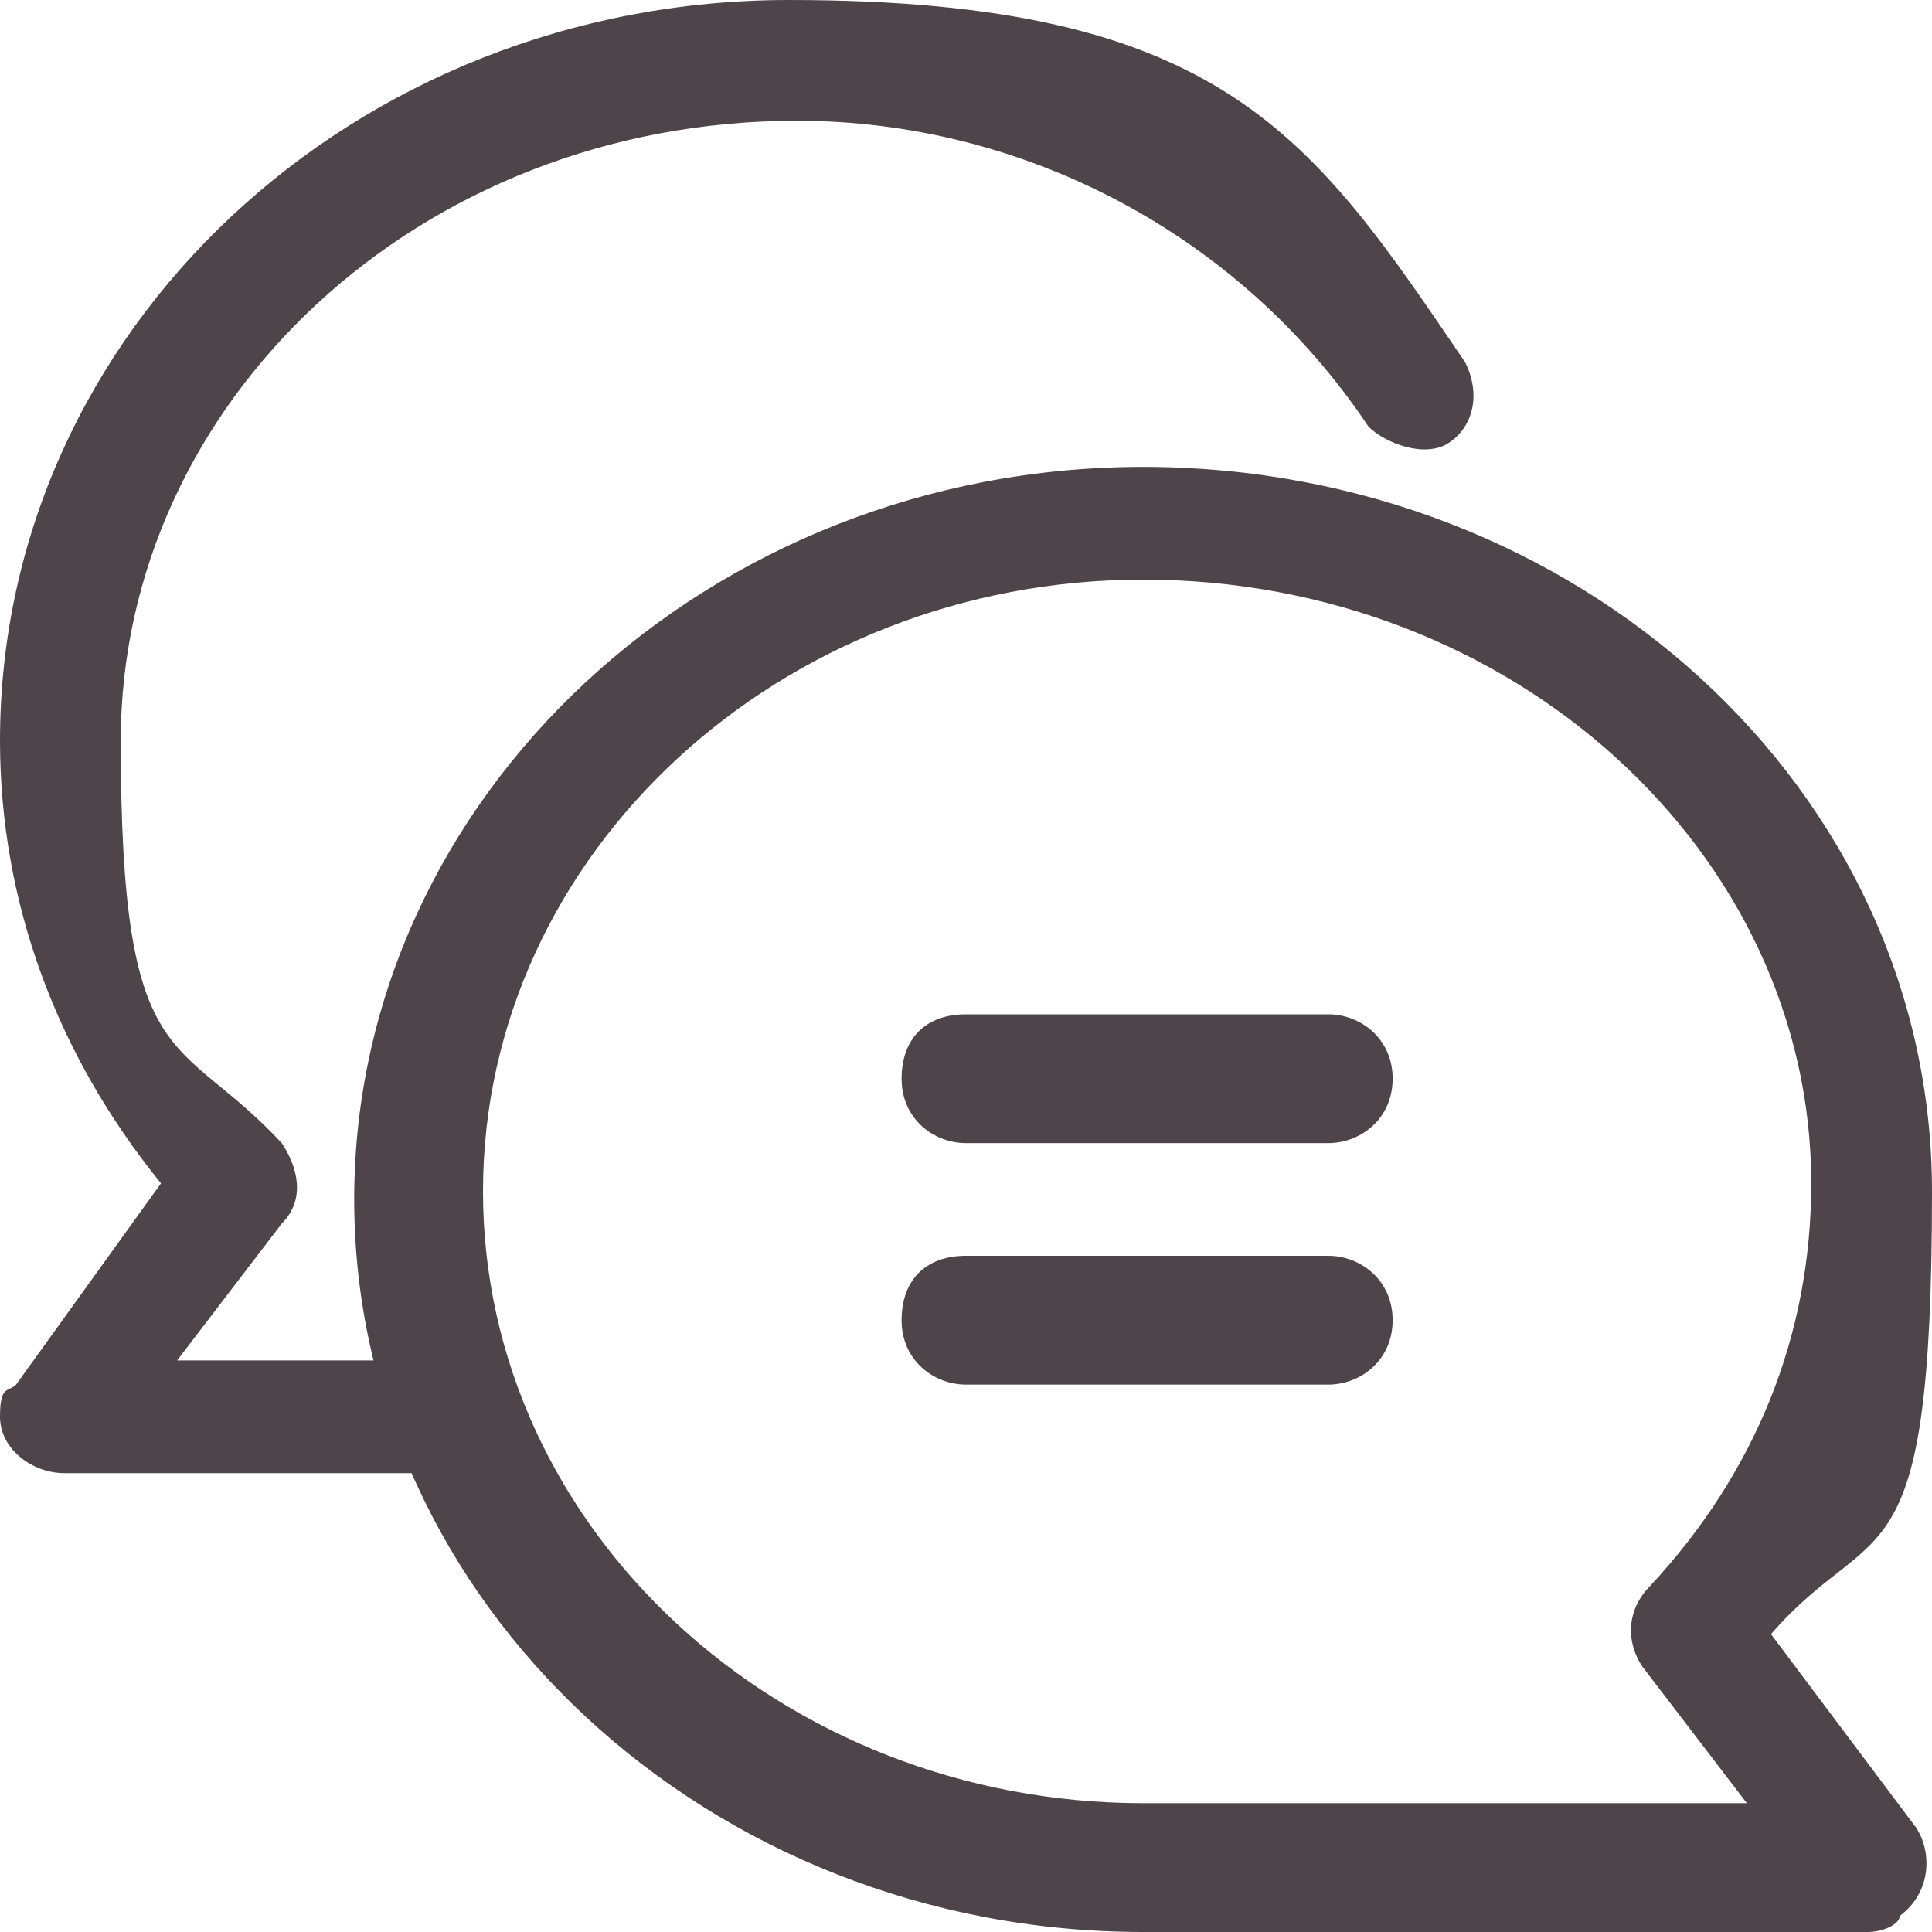 <?xml version="1.0" encoding="utf-8"?>
<!-- Generator: Adobe Illustrator 28.2.0, SVG Export Plug-In . SVG Version: 6.00 Build 0)  -->
<svg version="1.1" id="Chat" xmlns="http://www.w3.org/2000/svg" xmlns:xlink="http://www.w3.org/1999/xlink" x="0px" y="0px"
	 viewBox="0 0 24 24" style="enable-background:new 0 0 24 24;" xml:space="preserve">
<style type="text/css">
	.st0{fill:#4E454A;}
</style>
<path class="st0" d="M5.2,18.3H0.8C0.4,18.3,0,18,0,17.6s0.1-0.3,0.2-0.4L2,14.7c-1.3-1.6-2-3.5-2-5.5C0,4.1,4.4,0,9.8,0
	s6.5,1.7,8.4,4.5c0.2,0.4,0.1,0.8-0.2,1c-0.3,0.2-0.8,0-1-0.2c-1.6-2.4-4.3-3.8-7.1-3.8C5.2,1.5,1.5,5,1.5,9.2s0.7,3.6,2,5
	c0.2,0.3,0.3,0.7,0,1l-1.3,1.7h3c0.4,0,0.8,0.3,0.8,0.8S5.6,18.3,5.2,18.3L5.2,18.3z"/>
<path class="st0" d="M23.2,24h-9c-5.4,0-9.8-4.1-9.8-9.1s4.4-9.1,9.8-9.1s9.8,4,9.8,9s-0.7,4-2,5.5l1.8,2.4c0.2,0.3,0.2,0.8-0.2,1.1
	C23.6,23.9,23.4,24,23.2,24z M14.2,7.2C9.7,7.2,6,10.6,6,14.8s3.7,7.6,8.2,7.6h7.5l-1.3-1.7c-0.2-0.3-0.2-0.7,0.1-1
	c1.3-1.4,2-3.1,2-5C22.5,10.6,18.8,7.2,14.2,7.2z"/>
<path class="st0" d="M16.5,14.2H12c-0.4,0-0.8-0.3-0.8-0.8s0.3-0.8,0.8-0.8h4.5c0.4,0,0.8,0.3,0.8,0.8S16.9,14.2,16.5,14.2z"/>
<path class="st0" d="M16.5,17.2H12c-0.4,0-0.8-0.3-0.8-0.8s0.3-0.8,0.8-0.8h4.5c0.4,0,0.8,0.3,0.8,0.8S16.9,17.2,16.5,17.2z"/>
</svg>
